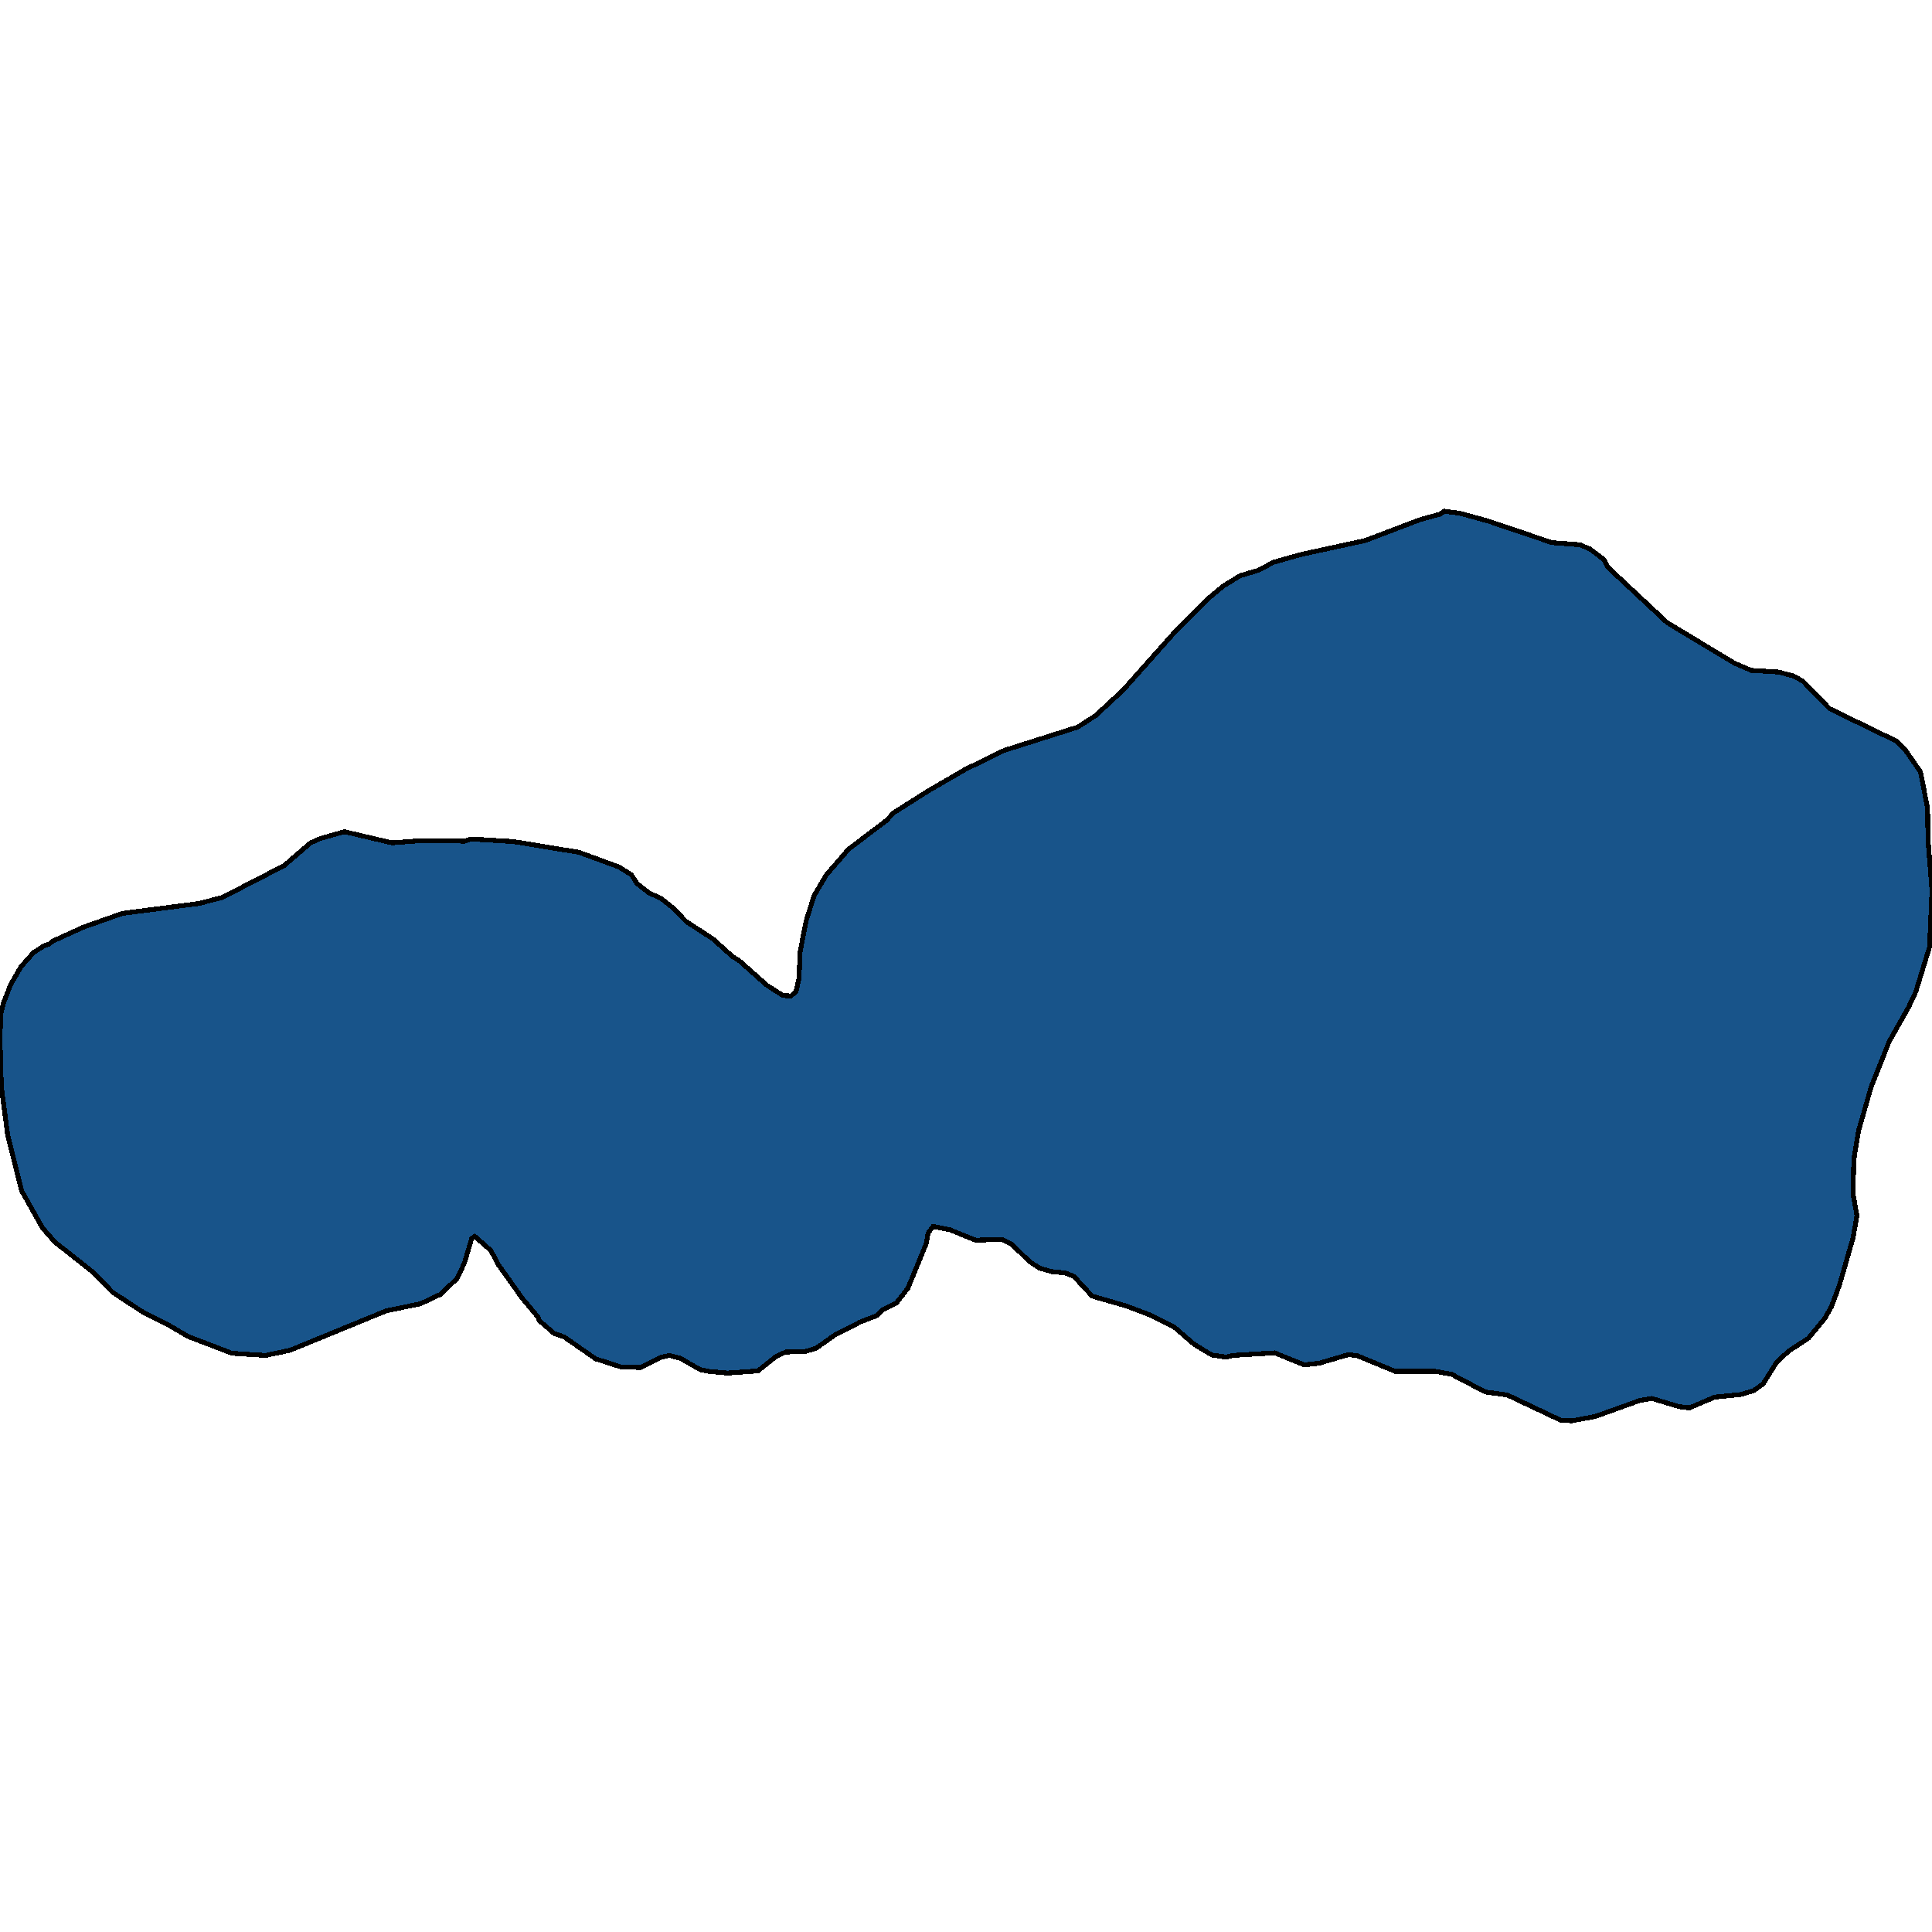 <svg xmlns="http://www.w3.org/2000/svg" width="400" height="400"><path style="stroke: black; fill: #18548a; shape-rendering: crispEdges; stroke-width: 1px;" d="M233.2,270.391L226.117,268.344L222.324,264.249L220.496,263.537L217.708,263.27L215.24,262.558L213.184,261.222L209.437,257.572L207.38,256.593L201.988,256.771L196.733,254.635L193.168,253.923L192.163,255.258L191.797,257.394L187.958,266.742L185.582,269.768L182.84,271.103L181.606,272.35L178.133,273.685L172.786,276.444L168.993,279.115L166.709,279.827L162.687,279.916L160.722,280.806L156.929,283.833L150.623,284.278L146.738,283.922L144.956,283.566L140.935,281.251L138.604,280.628L136.867,280.984L132.617,283.121L128.642,283.032L123.341,281.34L116.806,276.801L114.749,276.088L111.642,273.418L111.413,272.706L108.123,268.789L103.187,261.845L101.634,258.908L98.298,255.97L97.658,256.415L96.15,261.489L94.642,264.694L91.169,267.988L87.01,269.946L80.018,271.371L60.048,279.56L54.975,280.628L48.029,280.183L38.981,276.712L34.548,274.13L29.567,271.638L23.306,267.543L19.102,263.27L11.333,257.127L8.774,254.19L4.478,246.534L1.599,235.049L0.274,224.989L0,215.284L0.137,210.12L0.731,207.627L2.194,203.888L4.341,200.148L6.946,197.21L9.323,195.696L10.145,195.518L10.831,194.895L17.274,191.956L25.363,189.107L41.174,187.059L46.019,185.813L58.814,179.223L64.298,174.504L66.309,173.613L71.29,172.189L81.161,174.504L86.964,174.059L96.287,174.148L97.521,173.703L106.295,174.237L119.867,176.463L128.139,179.49L130.698,181.093L131.932,182.963L134.445,184.922L136.867,185.991L139.198,187.861L142.077,190.799L147.561,194.361L151.628,198.011L153.045,198.902L158.757,203.977L162.093,206.114L163.784,206.203L164.835,205.223L165.429,202.552L165.657,197.032L166.891,190.71L168.537,185.456L171.05,181.182L175.665,175.84L183.526,169.874L185.034,168.271L192.208,163.729L199.886,159.277L207.929,155.358L223.101,150.55L226.848,148.145L232.515,142.891L243.299,130.779L250.063,124.011L253.262,121.339L256.735,119.201L260.619,118.044L263.59,116.44L269.211,114.837L282.692,111.898L294.162,107.534L298.138,106.465L299.006,105.842L302.342,106.287L308.146,107.89L321.307,112.344L327.111,112.789L329.213,113.68L332.138,115.906L332.869,117.42L345.162,128.909L359.054,137.28L362.573,138.794L368.285,139.151L371.301,139.952L373.266,141.021L378.796,146.72L392.551,153.399L394.47,155.269L397.624,159.811L399.086,167.38L399.177,173.881L400,184.388L399.497,196.052L396.618,205.401L395.156,208.518L391.134,215.64L387.387,225.078L384.782,234.159L383.823,240.035L383.64,247.157L384.462,251.697L383.64,256.326L380.852,266.029L379.161,270.569L377.79,272.973L374.409,277.068L370.433,279.649L367.874,281.963L365.041,286.503L363.076,287.927L360.334,288.728L354.987,289.263L349.777,291.488L347.629,291.221L341.963,289.53L339.449,289.975L330.264,293.268L325.466,294.158L323.181,294.069L312.076,288.817L307.552,288.194L300.56,284.545L297.178,283.922L288.861,283.922L281.092,280.717L279.219,280.45L273.141,282.23L270.033,282.587L263.91,280.094L255.181,280.628L253.902,280.984L250.885,280.539L247.23,278.314L243.208,274.842L237.907,272.172Z"></path></svg>
